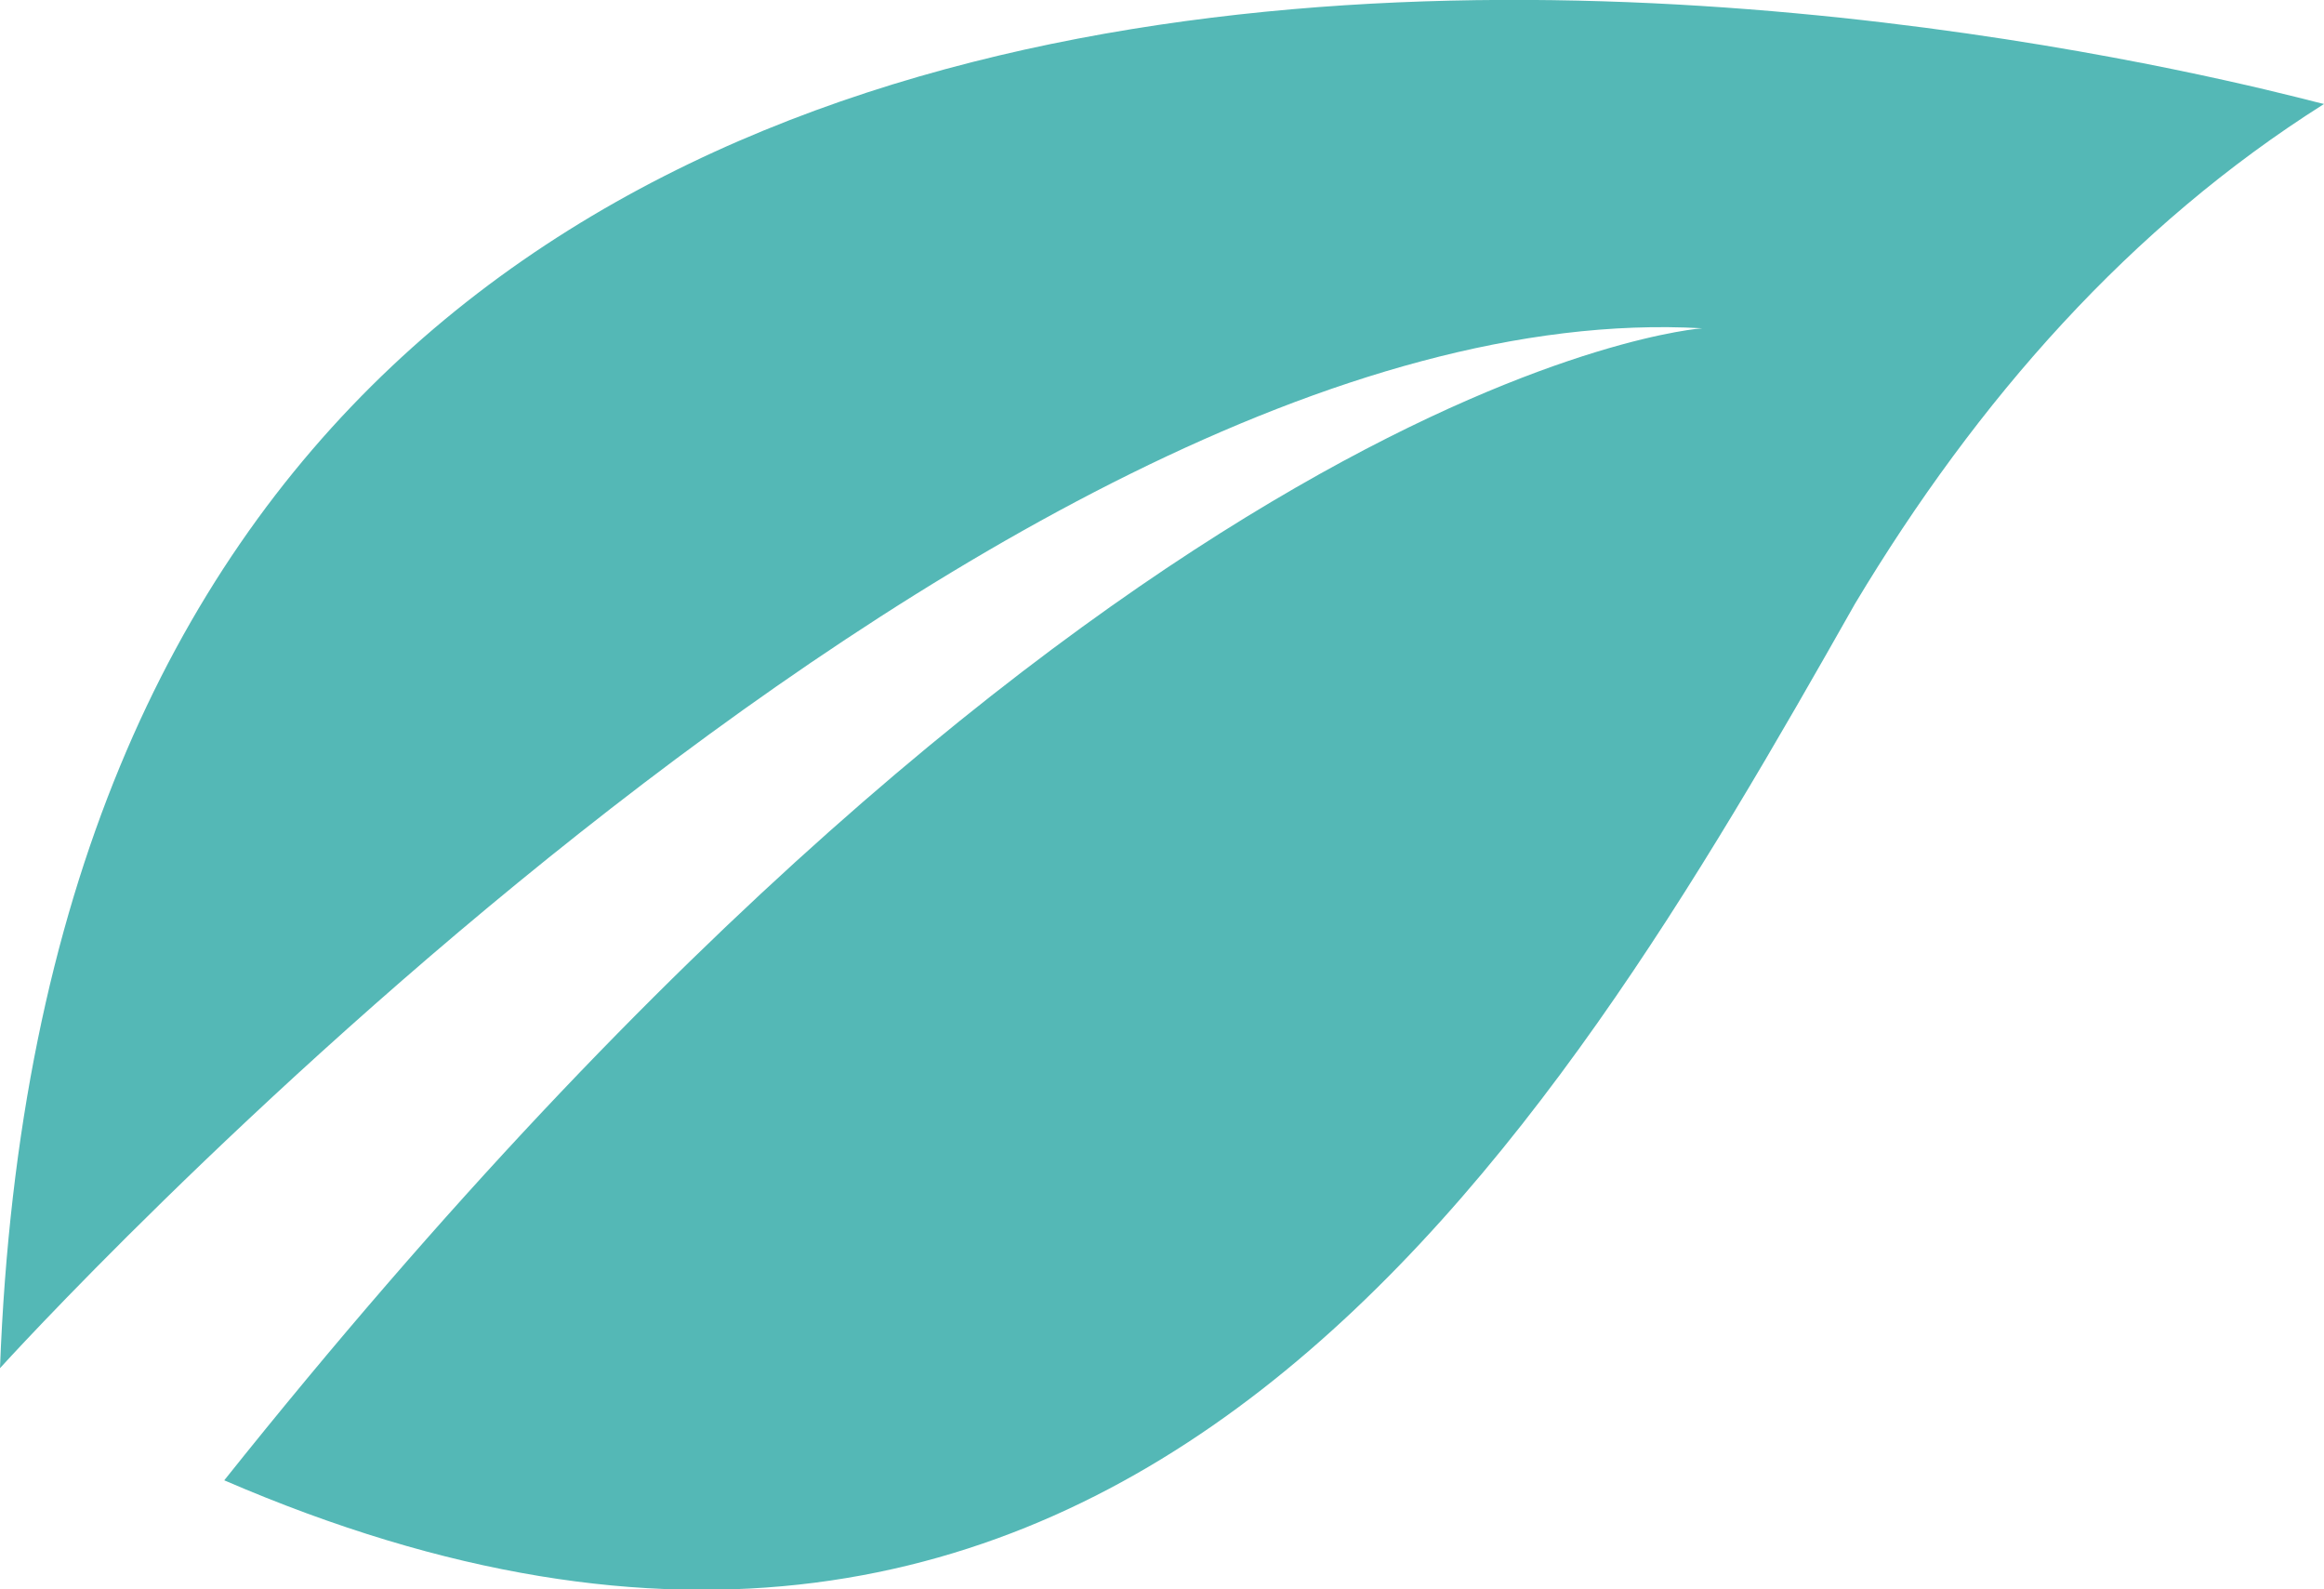 <?xml version="1.0" encoding="UTF-8"?>
<svg id="Calque_1" xmlns="http://www.w3.org/2000/svg" viewBox="0 0 22.8 15.59">
  <defs>
    <style>
      .cls-1 {
        fill: #54b8b6;
      }
    </style>
  </defs>
  <g id="Calque_1-2" data-name="Calque_1">
    <g id="Calque_1-2">
      <g id="Calque_1-2-2" data-name="Calque_1-2">
        <g id="Calque_1-2-2">
          <g id="Calque_1-2-2-2" data-name="Calque_1-2-2">
            <g id="Calque_1-2-2-2">
              <g id="Calque_1-2-2-2-2" data-name="Calque_1-2-2-2">
                <g id="Calque_1-2-2-2-2">
                  <g id="Calque_1-2-2-2-2-2" data-name="Calque_1-2-2-2-2">
                    <path class="cls-1" d="M16.7,3.22s-5.8.4-14.5,11.3c8.8,3.8,13-3.3,16-8.6,1.2-2,2.7-3.7,4.6-4.9-.1,0-22.1-6.3-22.8,12.4,0,0,9.6-10.6,16.7-10.2Z"/>
                  </g>
                </g>
              </g>
            </g>
          </g>
        </g>
      </g>
    </g>
  </g>
</svg>